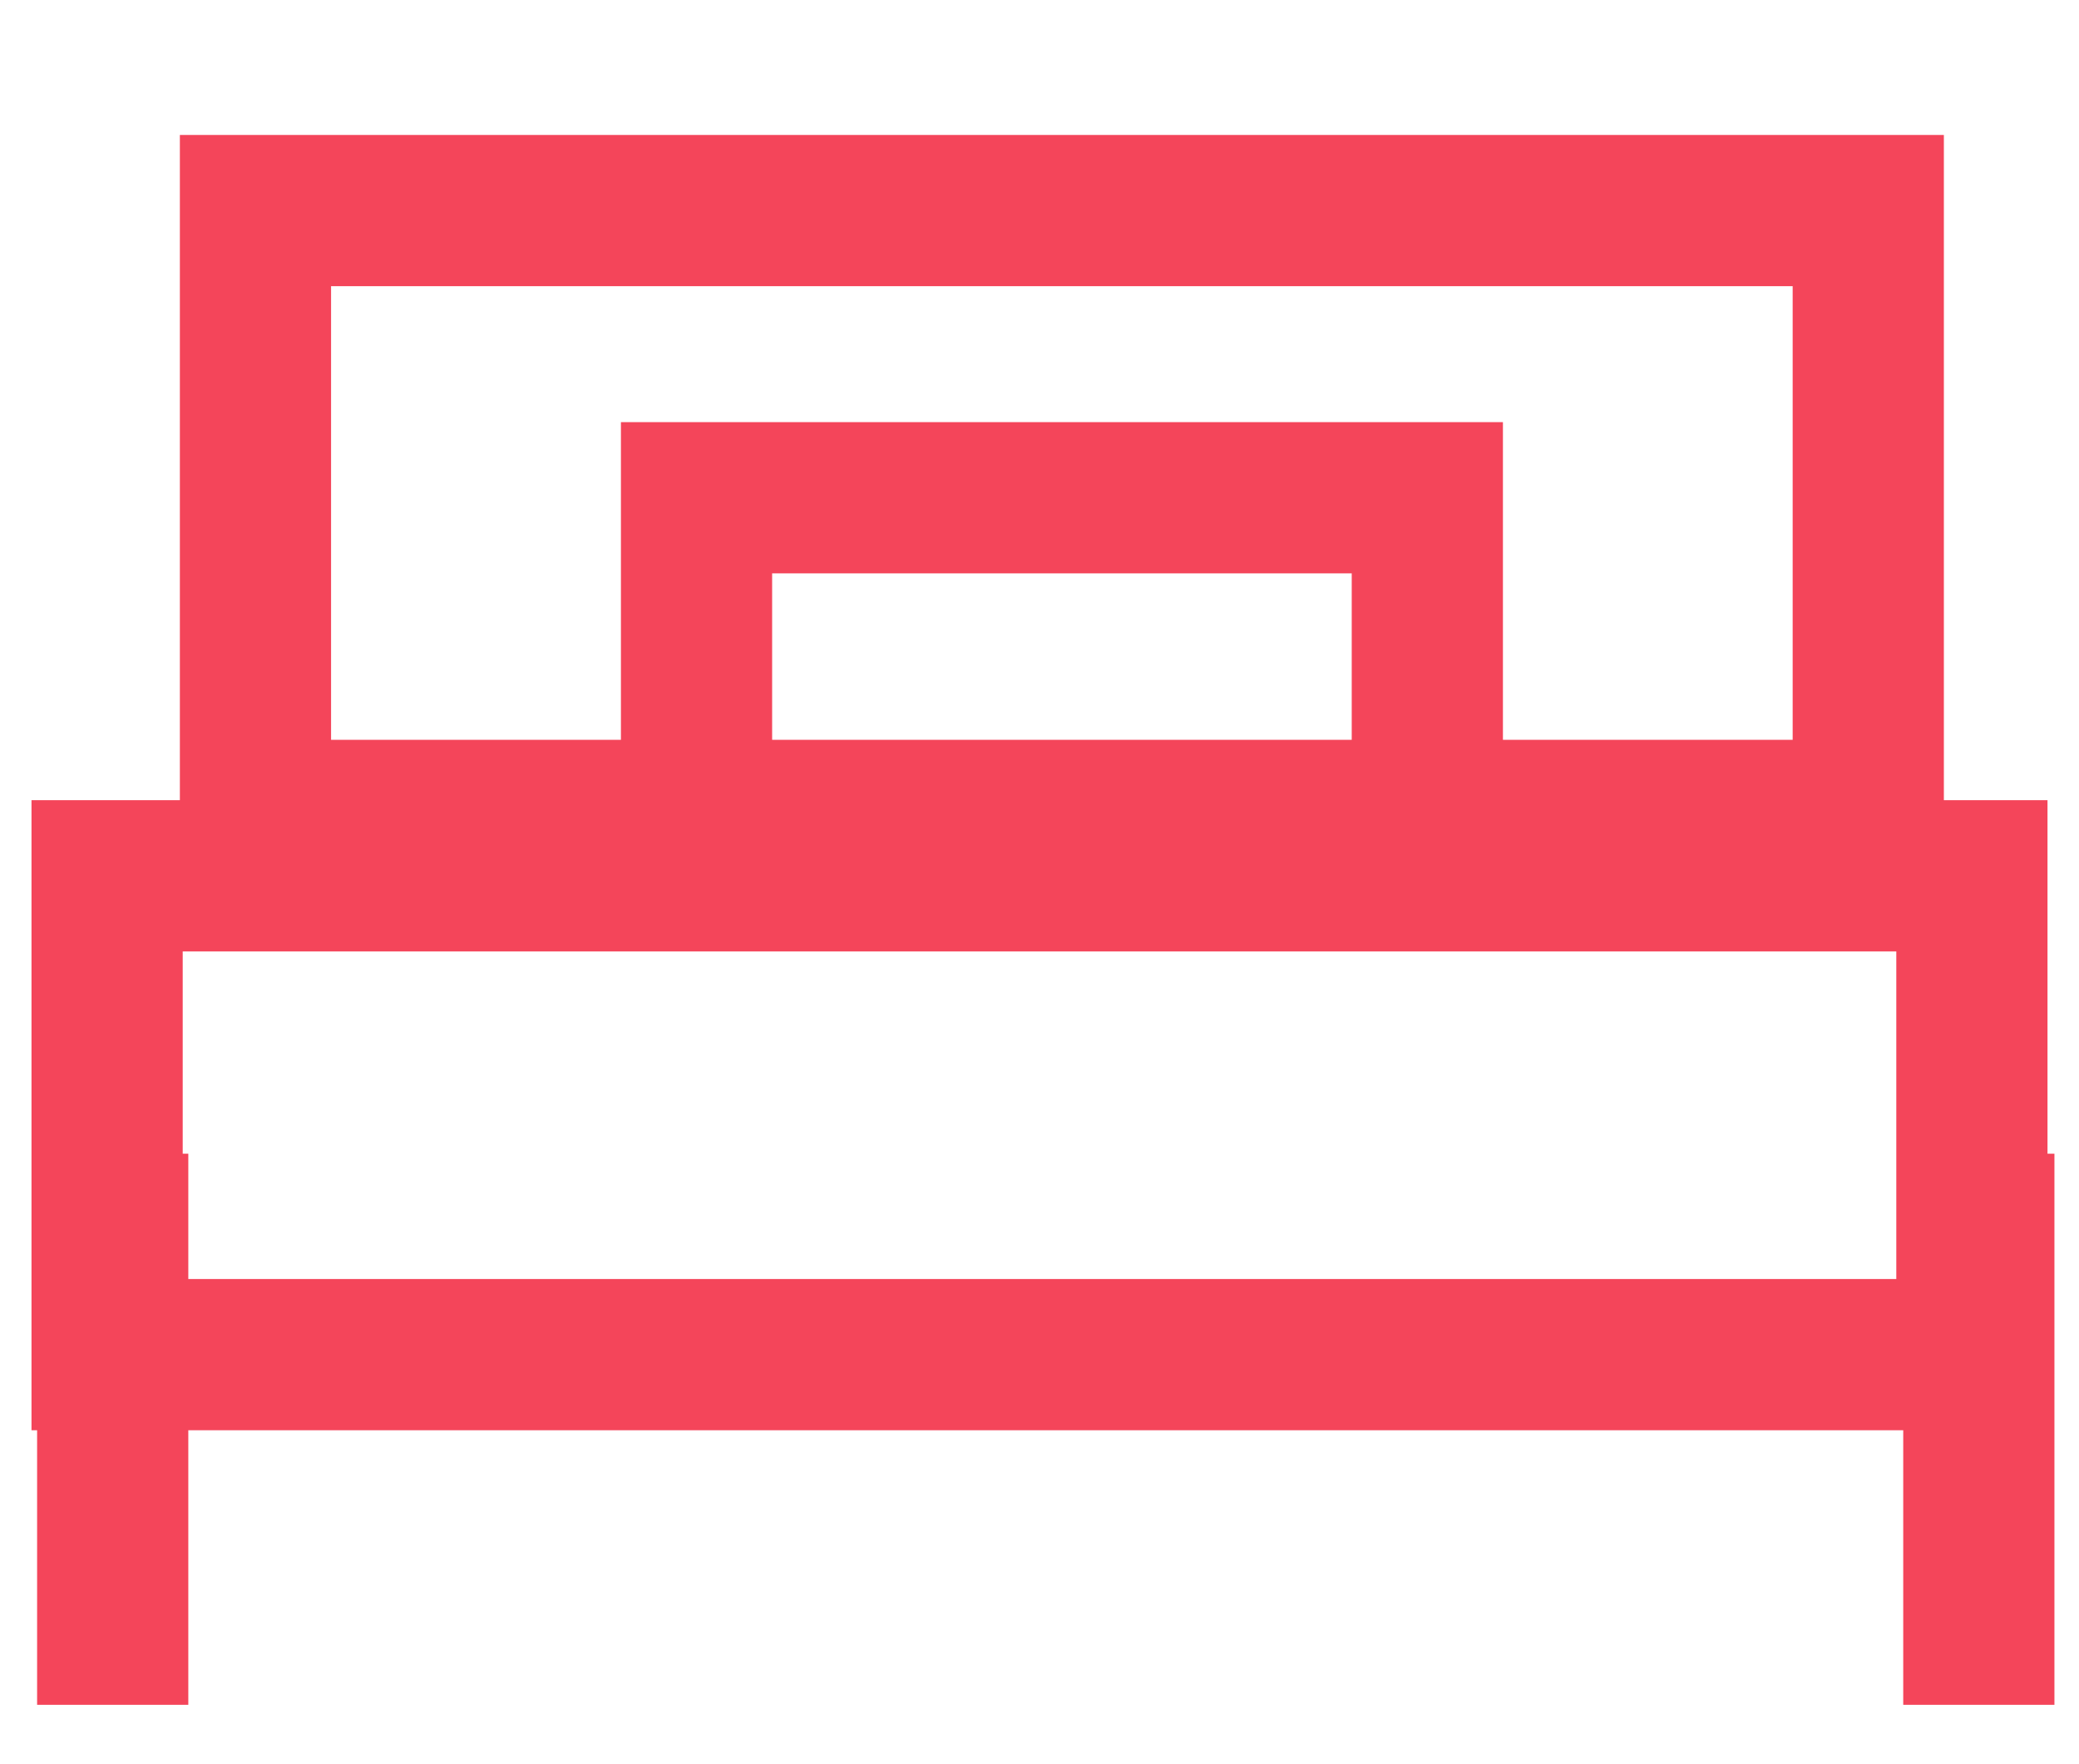 <svg width="33" height="28" viewBox="0 0 33 28" fill="none" xmlns="http://www.w3.org/2000/svg">
<rect x="1.7" y="13.9" width="29.6" height="7.6" stroke="#F4455A" stroke-width="2.4"/>
<path d="M31.41 19.511V25.858M1.789 19.511V25.858" stroke="#F4455A" stroke-width="2.4" stroke-miterlimit="10" stroke-linecap="square"/>
<rect x="4.055" y="3.342" width="25.6" height="9.6" stroke="#F4455A" stroke-width="2.4"/>
<rect x="11.056" y="7.9" width="11.6" height="5.6" stroke="#F4455A" stroke-width="2.4"/>
</svg>
